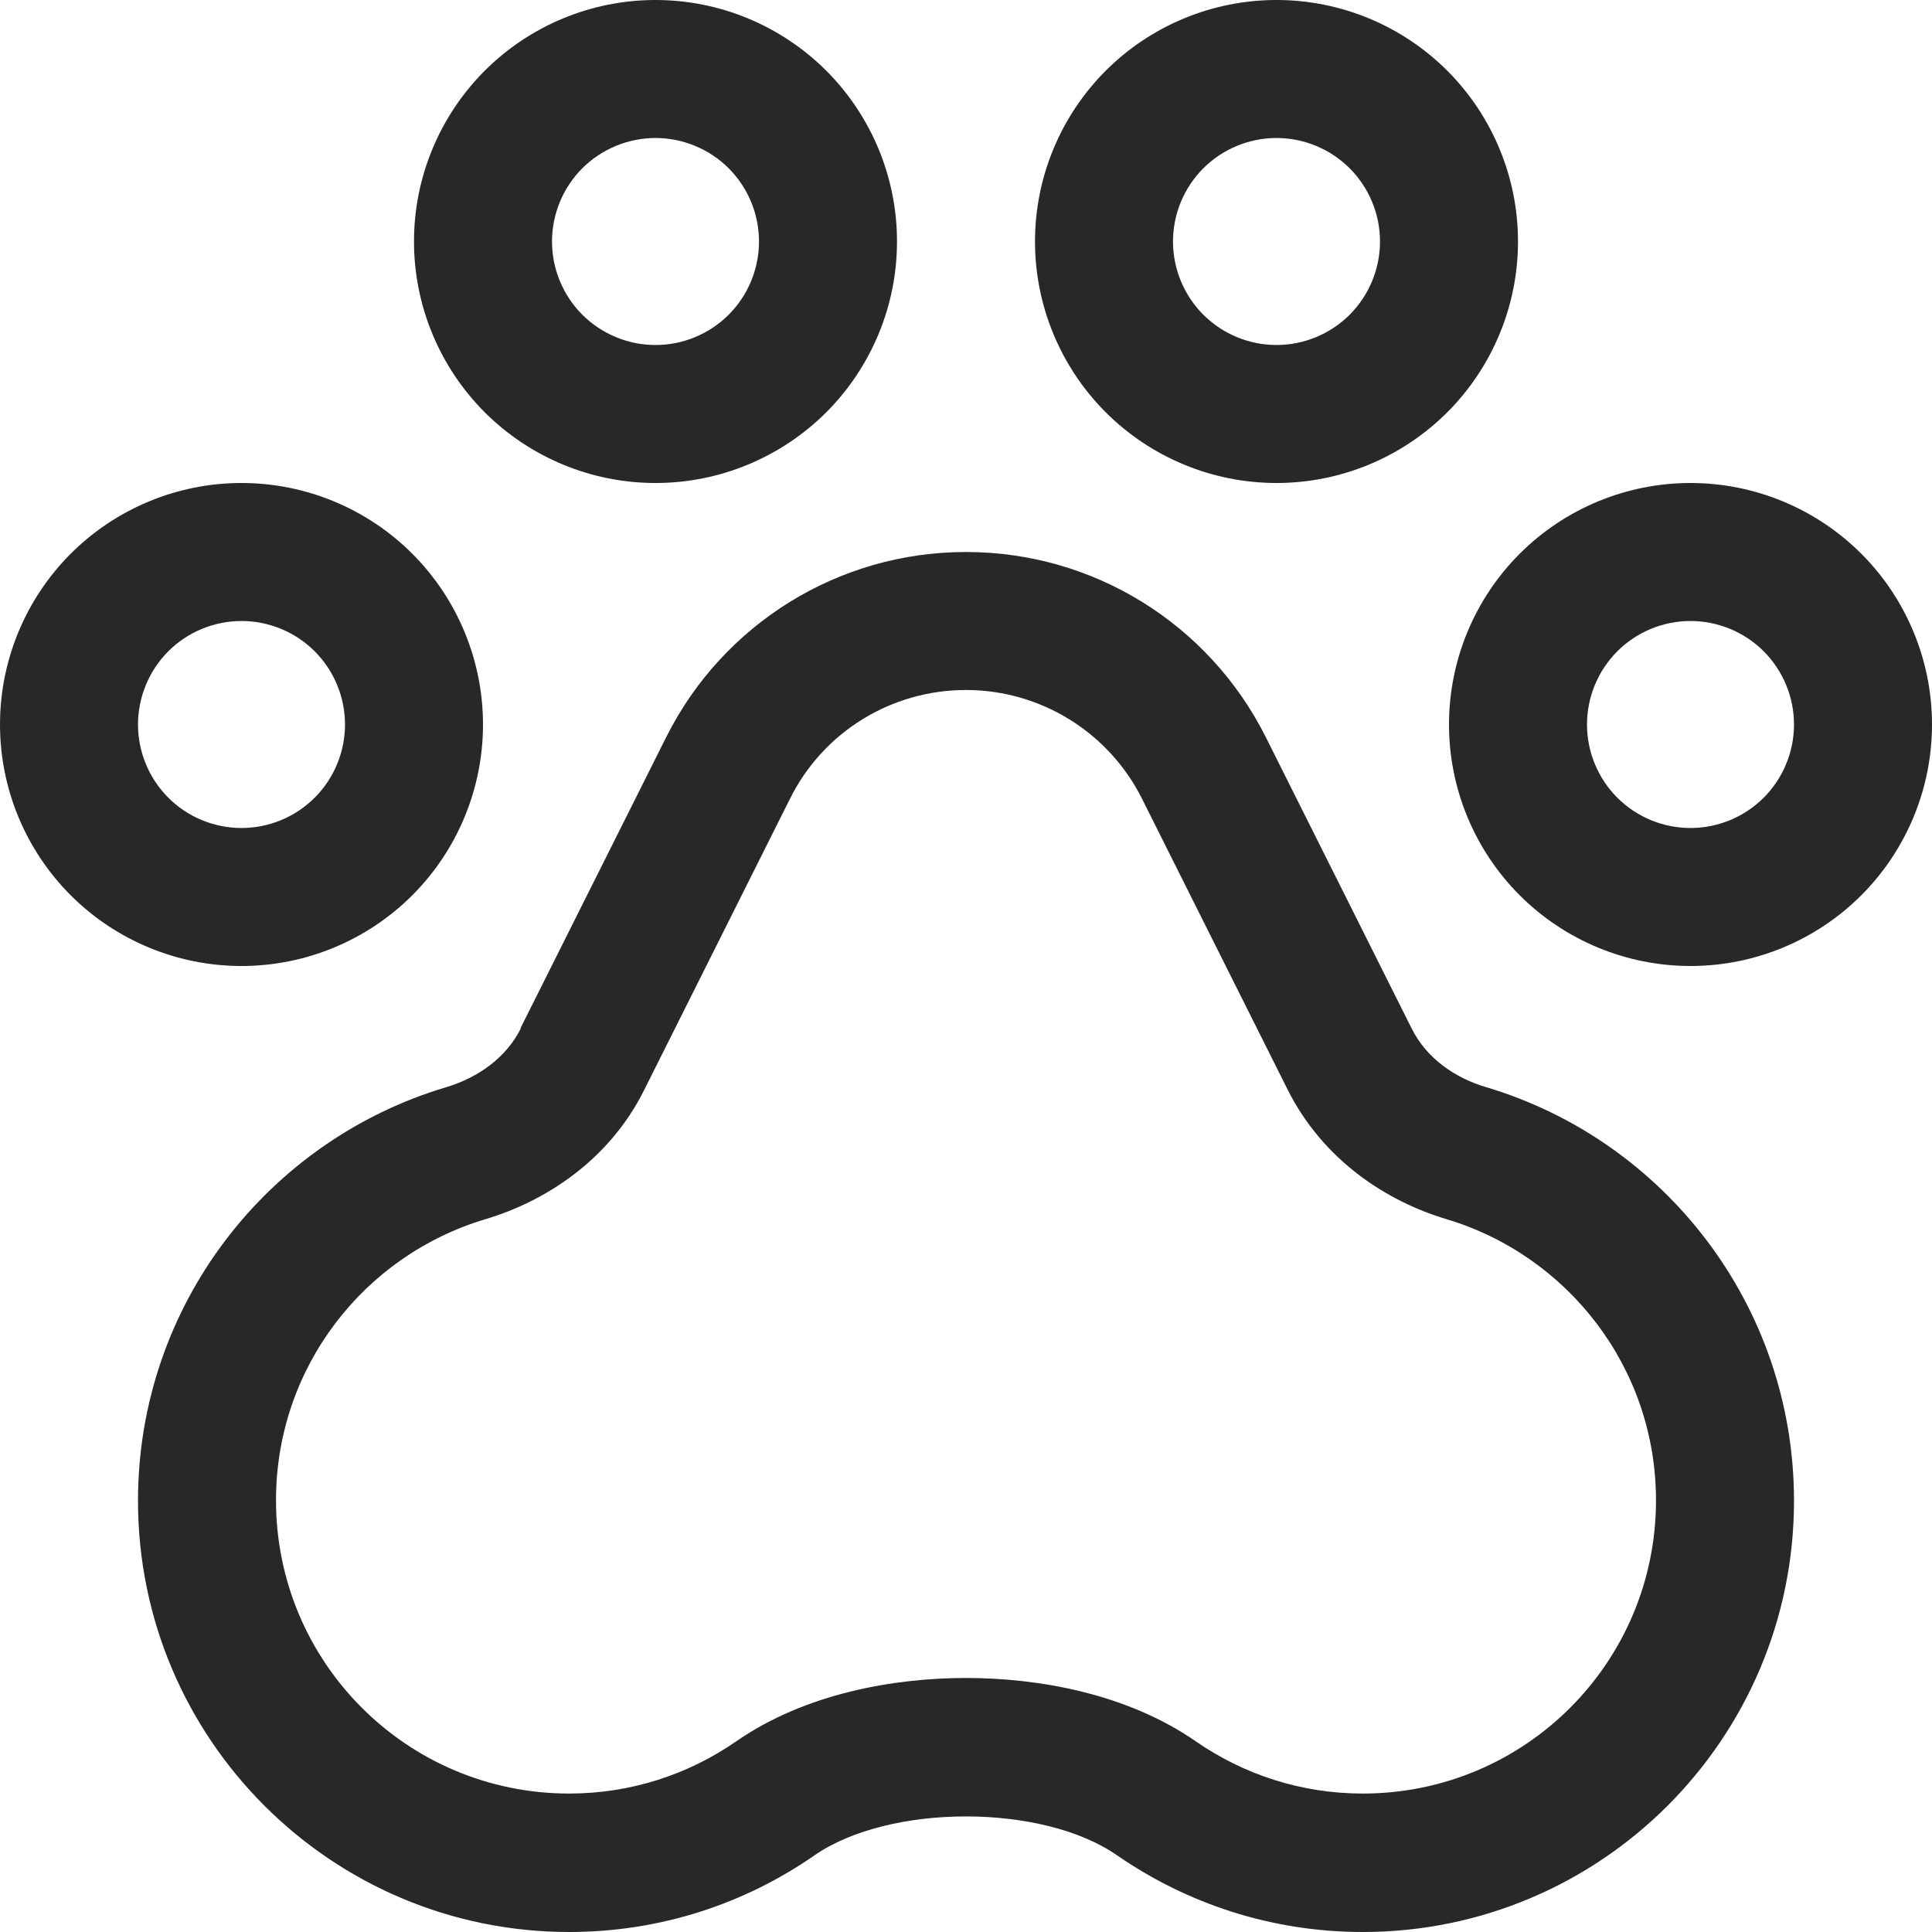 <svg width="35" height="35" viewBox="0 0 35 35" fill="none" xmlns="http://www.w3.org/2000/svg">
  <path d="M11.875 2.5C12.121 2.5 12.365 2.549 12.592 2.643C12.82 2.737 13.027 2.875 13.201 3.049C13.375 3.223 13.513 3.43 13.607 3.657C13.701 3.885 13.75 4.129 13.75 4.375C13.75 4.621 13.701 4.865 13.607 5.093C13.513 5.32 13.375 5.527 13.201 5.701C13.027 5.875 12.82 6.013 12.592 6.107C12.365 6.202 12.121 6.25 11.875 6.25C11.629 6.25 11.385 6.202 11.158 6.107C10.93 6.013 10.723 5.875 10.549 5.701C10.375 5.527 10.237 5.32 10.143 5.093C10.049 4.865 10 4.621 10 4.375C10 4.129 10.049 3.885 10.143 3.657C10.237 3.43 10.375 3.223 10.549 3.049C10.723 2.875 10.93 2.737 11.158 2.643C11.385 2.549 11.629 2.5 11.875 2.5ZM11.875 8.75C12.45 8.75 13.018 8.637 13.549 8.417C14.08 8.197 14.562 7.875 14.969 7.469C15.375 7.062 15.697 6.58 15.917 6.049C16.137 5.518 16.25 4.95 16.25 4.375C16.25 3.8 16.137 3.232 15.917 2.701C15.697 2.17 15.375 1.688 14.969 1.281C14.562 0.875 14.08 0.553 13.549 0.333C13.018 0.113 12.45 -8.56121e-09 11.875 0C11.3 -8.56121e-09 10.732 0.113 10.201 0.333C9.67 0.553 9.188 0.875 8.781 1.281C8.375 1.688 8.053 2.17 7.833 2.701C7.613 3.232 7.5 3.8 7.5 4.375C7.5 4.95 7.613 5.518 7.833 6.049C8.053 6.58 8.375 7.062 8.781 7.469C9.188 7.875 9.67 8.197 10.201 8.417C10.732 8.637 11.3 8.75 11.875 8.75ZM14.312 14.469C14.914 13.258 16.148 12.5 17.5 12.5C18.852 12.5 20.086 13.266 20.688 14.469L23.328 19.742C23.977 21.031 25.133 21.766 26.203 22.086C28.398 22.742 30 24.773 30 27.18C30 30.117 27.625 32.492 24.688 32.492C23.562 32.492 22.523 32.141 21.664 31.547C20.414 30.68 18.812 30.398 17.5 30.398C16.188 30.398 14.586 30.68 13.336 31.547C12.477 32.141 11.438 32.492 10.312 32.492C7.375 32.492 5 30.117 5 27.18C5 24.773 6.594 22.742 8.797 22.086C9.867 21.766 11.031 21.031 11.672 19.742L14.312 14.469ZM9.438 18.625C9.172 19.164 8.656 19.523 8.086 19.695C4.852 20.656 2.5 23.648 2.5 27.188C2.5 31.5 6 35 10.312 35C11.969 35 13.5 34.484 14.758 33.609C16.117 32.672 18.883 32.672 20.234 33.609C21.5 34.484 23.031 35 24.688 35C29 35 32.5 31.5 32.5 27.188C32.5 23.648 30.148 20.656 26.922 19.695C26.344 19.523 25.836 19.164 25.57 18.625L22.93 13.352C21.898 11.297 19.805 10 17.5 10C15.195 10 13.102 11.297 12.07 13.352L9.43 18.625H9.438ZM21.25 4.375C21.25 3.878 21.448 3.401 21.799 3.049C22.151 2.698 22.628 2.5 23.125 2.5C23.622 2.5 24.099 2.698 24.451 3.049C24.802 3.401 25 3.878 25 4.375C25 4.872 24.802 5.349 24.451 5.701C24.099 6.052 23.622 6.25 23.125 6.25C22.628 6.25 22.151 6.052 21.799 5.701C21.448 5.349 21.25 4.872 21.25 4.375ZM27.5 4.375C27.5 3.215 27.039 2.102 26.219 1.281C25.398 0.461 24.285 0 23.125 0C21.965 0 20.852 0.461 20.031 1.281C19.211 2.102 18.75 3.215 18.75 4.375C18.75 5.535 19.211 6.648 20.031 7.469C20.852 8.289 21.965 8.75 23.125 8.75C24.285 8.75 25.398 8.289 26.219 7.469C27.039 6.648 27.5 5.535 27.5 4.375ZM30.625 11.25C30.871 11.25 31.115 11.299 31.343 11.393C31.57 11.487 31.777 11.625 31.951 11.799C32.125 11.973 32.263 12.18 32.357 12.408C32.452 12.635 32.5 12.879 32.5 13.125C32.5 13.371 32.452 13.615 32.357 13.842C32.263 14.07 32.125 14.277 31.951 14.451C31.777 14.625 31.57 14.763 31.343 14.857C31.115 14.951 30.871 15 30.625 15C30.379 15 30.135 14.951 29.907 14.857C29.68 14.763 29.473 14.625 29.299 14.451C29.125 14.277 28.987 14.07 28.893 13.842C28.799 13.615 28.75 13.371 28.75 13.125C28.75 12.879 28.799 12.635 28.893 12.408C28.987 12.18 29.125 11.973 29.299 11.799C29.473 11.625 29.68 11.487 29.907 11.393C30.135 11.299 30.379 11.25 30.625 11.25ZM30.625 17.5C31.785 17.5 32.898 17.039 33.719 16.219C34.539 15.398 35 14.285 35 13.125C35 11.965 34.539 10.852 33.719 10.031C32.898 9.211 31.785 8.75 30.625 8.75C29.465 8.75 28.352 9.211 27.531 10.031C26.711 10.852 26.25 11.965 26.25 13.125C26.25 14.285 26.711 15.398 27.531 16.219C28.352 17.039 29.465 17.5 30.625 17.5ZM2.5 13.125C2.5 12.879 2.549 12.635 2.643 12.408C2.737 12.18 2.875 11.973 3.049 11.799C3.223 11.625 3.43 11.487 3.657 11.393C3.885 11.299 4.129 11.25 4.375 11.25C4.621 11.25 4.865 11.299 5.093 11.393C5.32 11.487 5.527 11.625 5.701 11.799C5.875 11.973 6.013 12.18 6.107 12.408C6.202 12.635 6.25 12.879 6.25 13.125C6.25 13.371 6.202 13.615 6.107 13.842C6.013 14.07 5.875 14.277 5.701 14.451C5.527 14.625 5.32 14.763 5.093 14.857C4.865 14.951 4.621 15 4.375 15C4.129 15 3.885 14.951 3.657 14.857C3.43 14.763 3.223 14.625 3.049 14.451C2.875 14.277 2.737 14.07 2.643 13.842C2.549 13.615 2.5 13.371 2.5 13.125ZM8.75 13.125C8.75 11.965 8.289 10.852 7.469 10.031C6.648 9.211 5.535 8.75 4.375 8.75C3.215 8.75 2.102 9.211 1.281 10.031C0.461 10.852 0 11.965 0 13.125C0 14.285 0.461 15.398 1.281 16.219C2.102 17.039 3.215 17.5 4.375 17.5C5.535 17.5 6.648 17.039 7.469 16.219C8.289 15.398 8.75 14.285 8.75 13.125Z" fill="#282828"/>
</svg>
